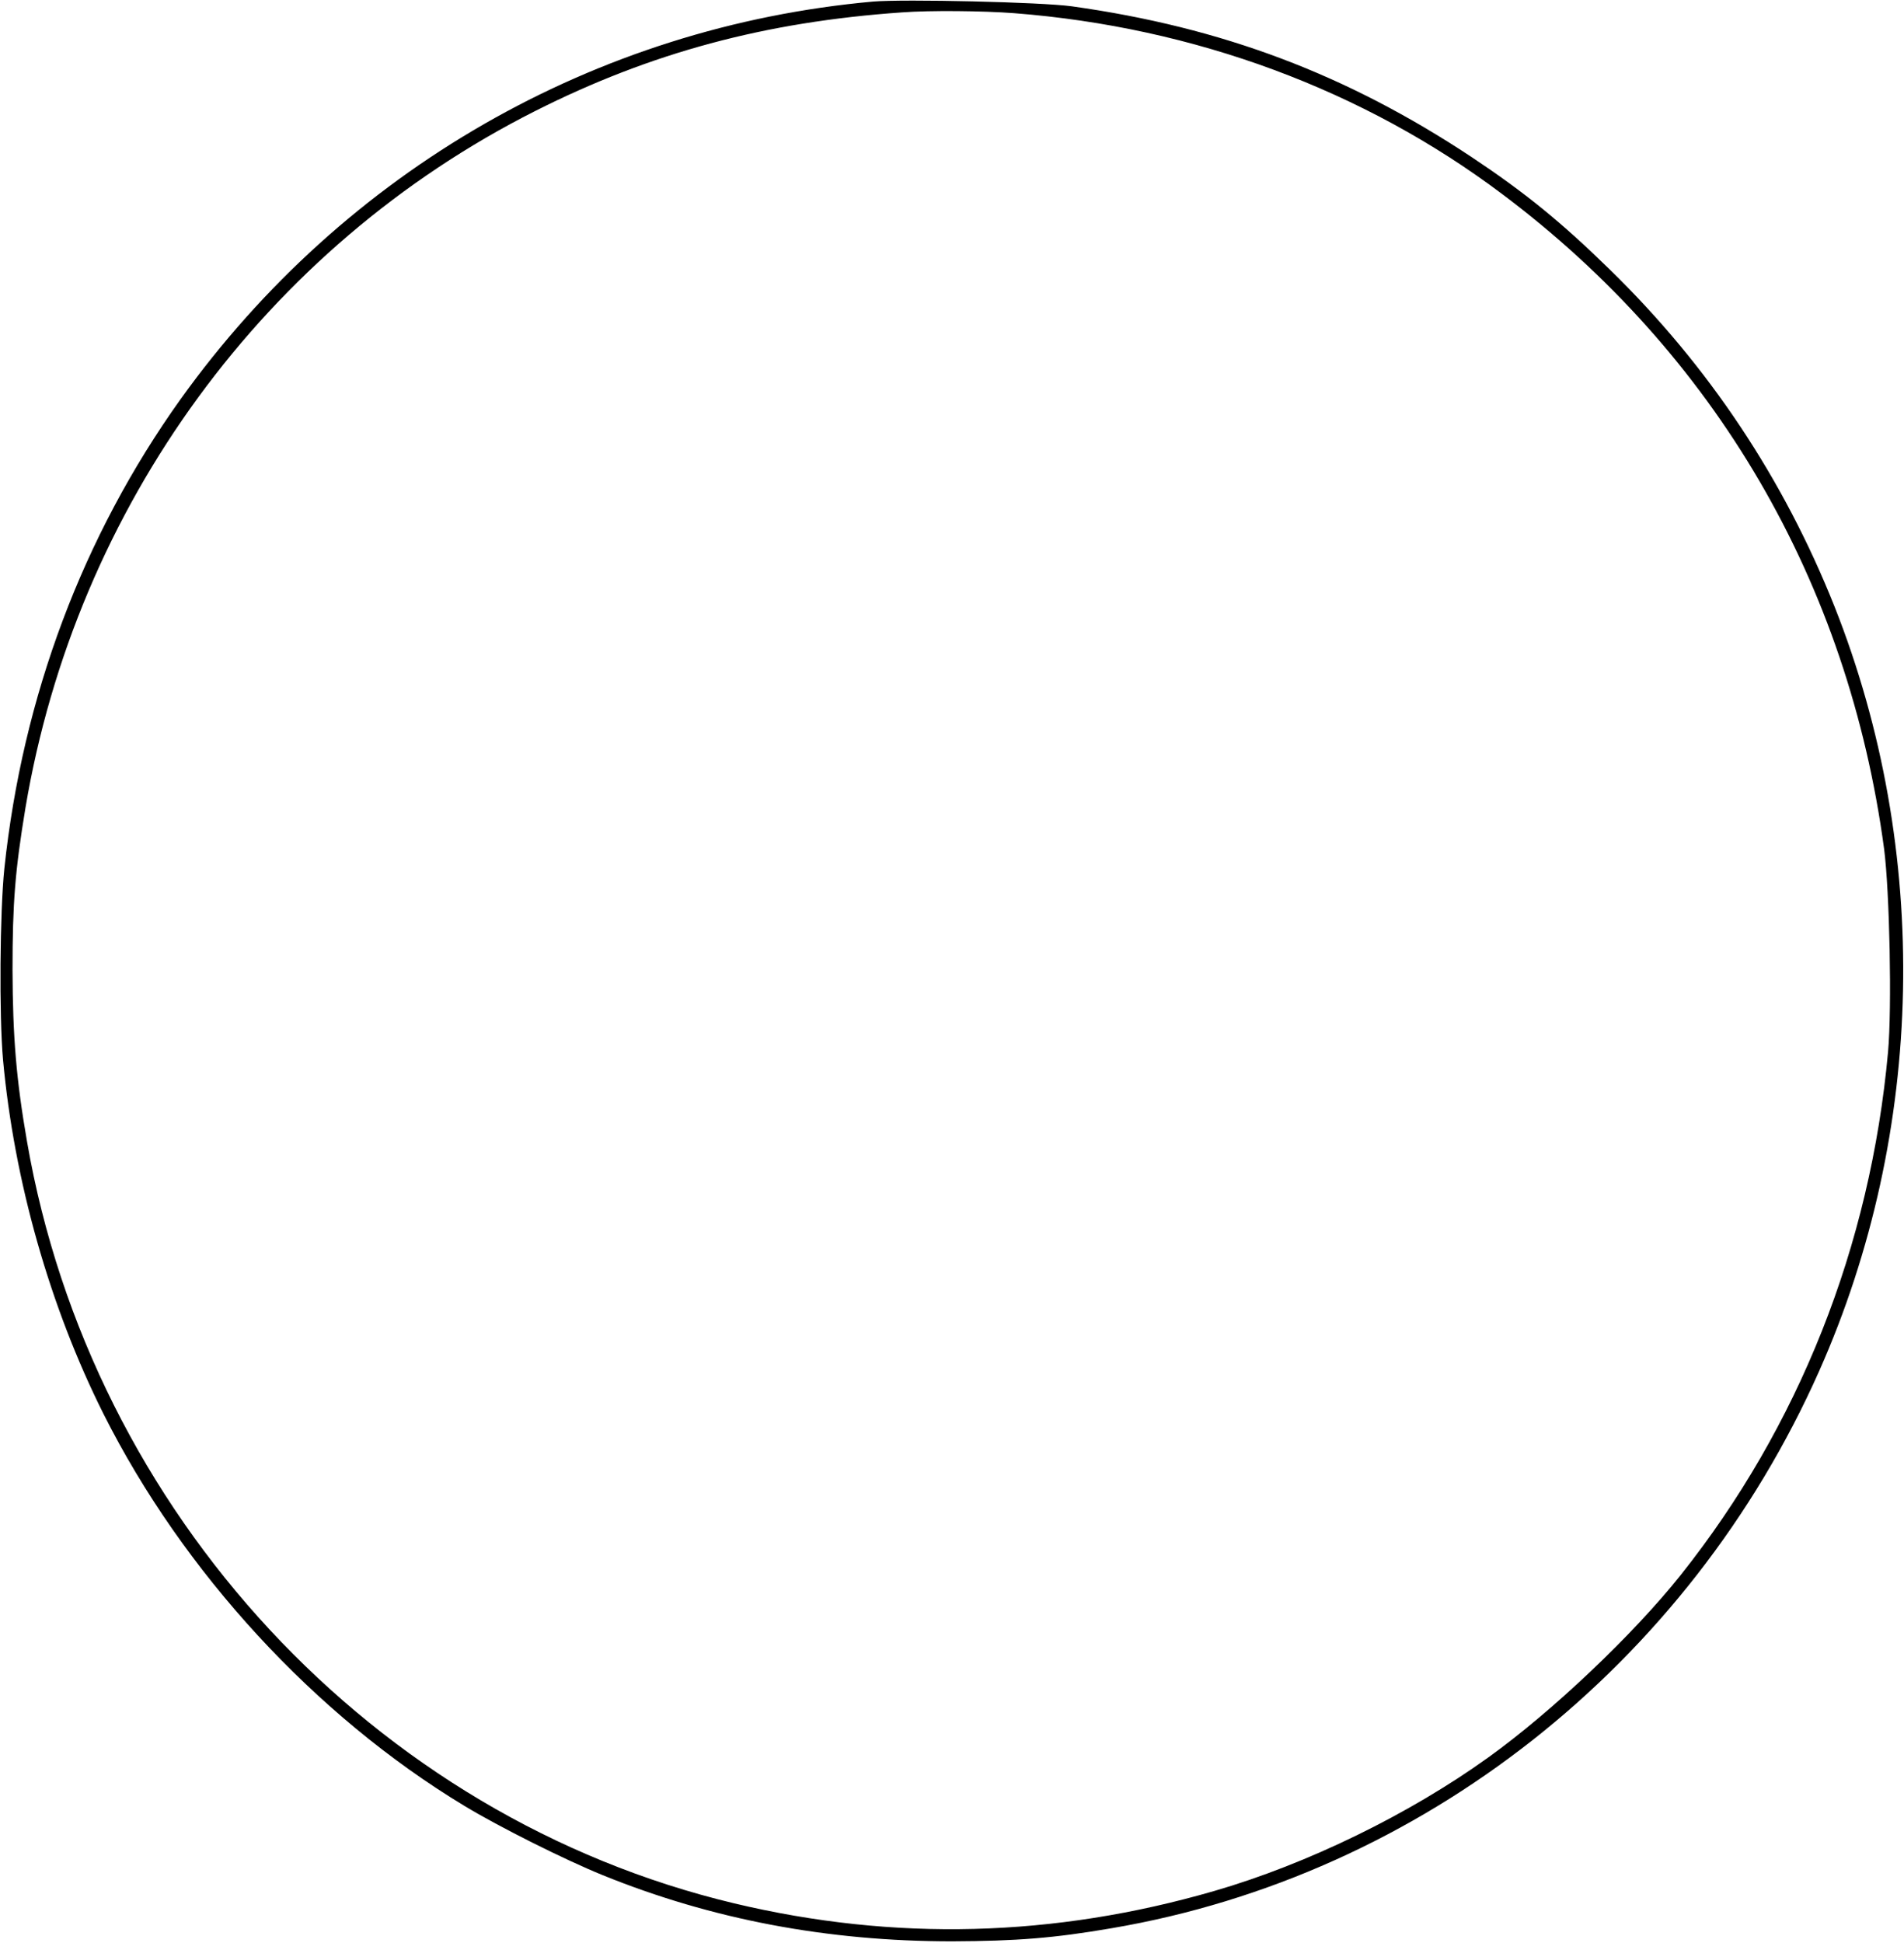 <?xml version="1.0" encoding="UTF-8" standalone="yes"?>
<svg version="1.0" xmlns="http://www.w3.org/2000/svg" width="7.516in" height="7.669in" viewBox="0 0 722 737" preserveAspectRatio="xMidYMid meet">
  <g transform="translate(0,737) scale(0.1,-0.1)" fill="#000000" stroke="none">
    <path d="M3310 7364 c-1053 -95 -2005 -641 -2627 -1509 -370 -518 -599 -1127
-668 -1780 -17 -164 -20 -556 -5 -725 42 -458 177 -936 381 -1343 302 -601
803 -1145 1369 -1487 132 -80 382 -205 525 -263 414 -168 853 -251 1325 -251
244 1 387 12 607 50 1174 200 2187 998 2683 2114 403 907 425 1973 58 2899
-193 485 -478 913 -851 1277 -186 182 -324 294 -527 429 -473 313 -944 491
-1515 571 -115 16 -636 28 -755 18z m536 -44 c683 -53 1326 -291 1851 -686
809 -607 1313 -1472 1449 -2484 21 -163 30 -603 15 -770 -67 -738 -339 -1422
-787 -1985 -180 -226 -488 -518 -729 -691 -300 -216 -688 -405 -1040 -507
-608 -176 -1212 -192 -1821 -47 -1367 326 -2439 1480 -2683 2890 -41 236 -54
397 -55 650 0 256 10 379 49 615 192 1144 911 2128 1934 2644 438 221 872 338
1391 374 107 8 307 6 426 -3z"/>
  </g>
</svg>